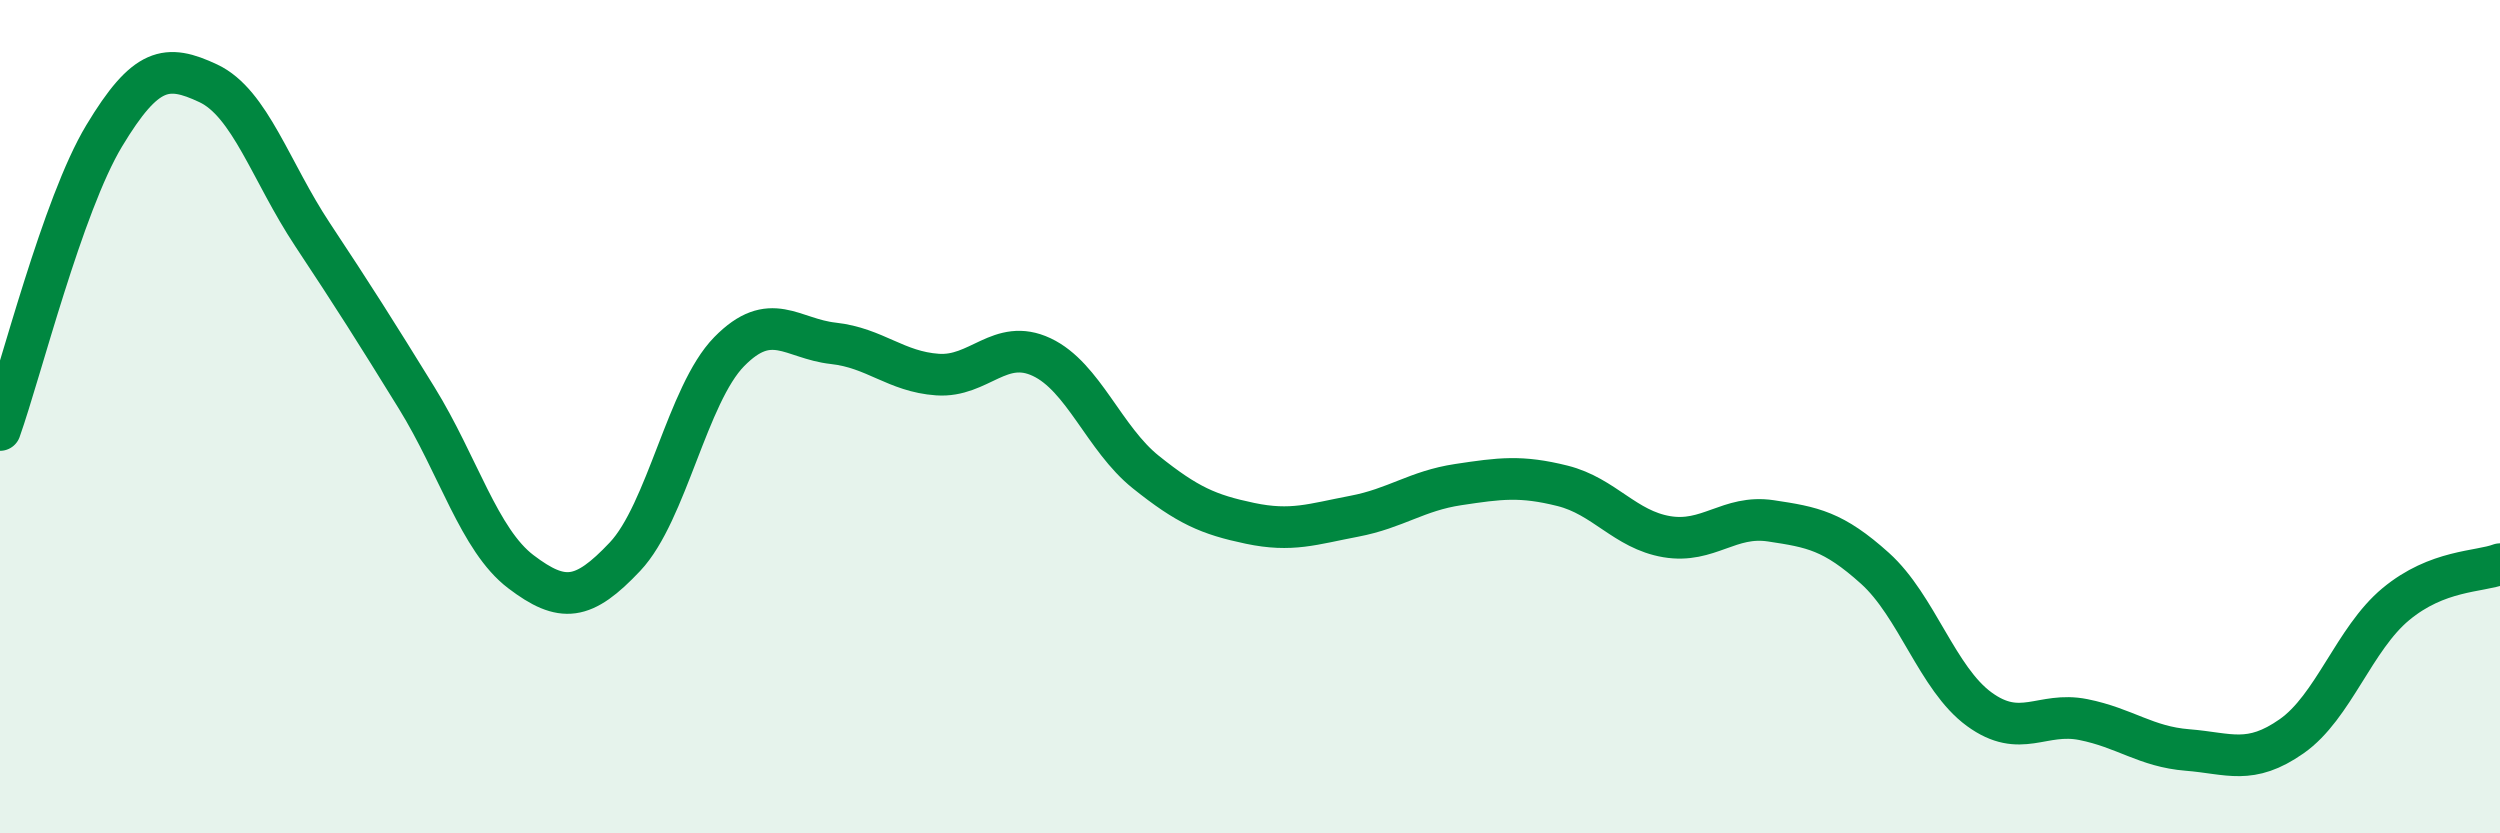 
    <svg width="60" height="20" viewBox="0 0 60 20" xmlns="http://www.w3.org/2000/svg">
      <path
        d="M 0,10.32 C 0.5,8.91 1.5,4.92 2.5,3.26 C 3.5,1.6 4,1.53 5,2 C 6,2.47 6.5,4.12 7.5,5.63 C 8.5,7.14 9,7.93 10,9.55 C 11,11.17 11.5,12.96 12.5,13.72 C 13.5,14.48 14,14.42 15,13.36 C 16,12.3 16.5,9.46 17.5,8.44 C 18.5,7.42 19,8.13 20,8.24 C 21,8.35 21.5,8.92 22.5,8.99 C 23.5,9.06 24,8.1 25,8.57 C 26,9.04 26.5,10.53 27.5,11.33 C 28.5,12.13 29,12.35 30,12.56 C 31,12.77 31.5,12.58 32.5,12.39 C 33.5,12.2 34,11.78 35,11.63 C 36,11.48 36.5,11.41 37.5,11.66 C 38.5,11.91 39,12.71 40,12.88 C 41,13.05 41.5,12.35 42.5,12.5 C 43.5,12.65 44,12.74 45,13.64 C 46,14.54 46.5,16.29 47.5,17.02 C 48.5,17.75 49,17.07 50,17.27 C 51,17.47 51.5,17.92 52.5,18 C 53.5,18.08 54,18.37 55,17.67 C 56,16.97 56.5,15.33 57.5,14.5 C 58.5,13.67 59.5,13.73 60,13.54L60 20L0 20Z"
        fill="#008740"
        opacity="0.1"
        stroke-linecap="round"
        stroke-linejoin="round"
      />
      <path
        d="M 0,10.32 C 0.5,8.91 1.5,4.92 2.5,3.26 C 3.5,1.6 4,1.53 5,2 C 6,2.47 6.5,4.12 7.5,5.63 C 8.5,7.14 9,7.93 10,9.55 C 11,11.17 11.5,12.96 12.5,13.72 C 13.5,14.48 14,14.42 15,13.36 C 16,12.3 16.5,9.46 17.5,8.44 C 18.5,7.42 19,8.13 20,8.24 C 21,8.35 21.5,8.92 22.5,8.99 C 23.5,9.06 24,8.1 25,8.57 C 26,9.04 26.5,10.53 27.5,11.33 C 28.5,12.13 29,12.35 30,12.56 C 31,12.77 31.5,12.58 32.5,12.39 C 33.5,12.2 34,11.78 35,11.63 C 36,11.48 36.5,11.41 37.5,11.66 C 38.5,11.91 39,12.71 40,12.88 C 41,13.05 41.5,12.35 42.5,12.5 C 43.5,12.65 44,12.74 45,13.64 C 46,14.54 46.5,16.29 47.5,17.02 C 48.5,17.75 49,17.07 50,17.27 C 51,17.47 51.5,17.92 52.5,18 C 53.5,18.08 54,18.37 55,17.67 C 56,16.97 56.5,15.33 57.5,14.5 C 58.5,13.67 59.5,13.73 60,13.54"
        stroke="#008740"
        stroke-width="1"
        fill="none"
        stroke-linecap="round"
        stroke-linejoin="round"
      />
    </svg>
  